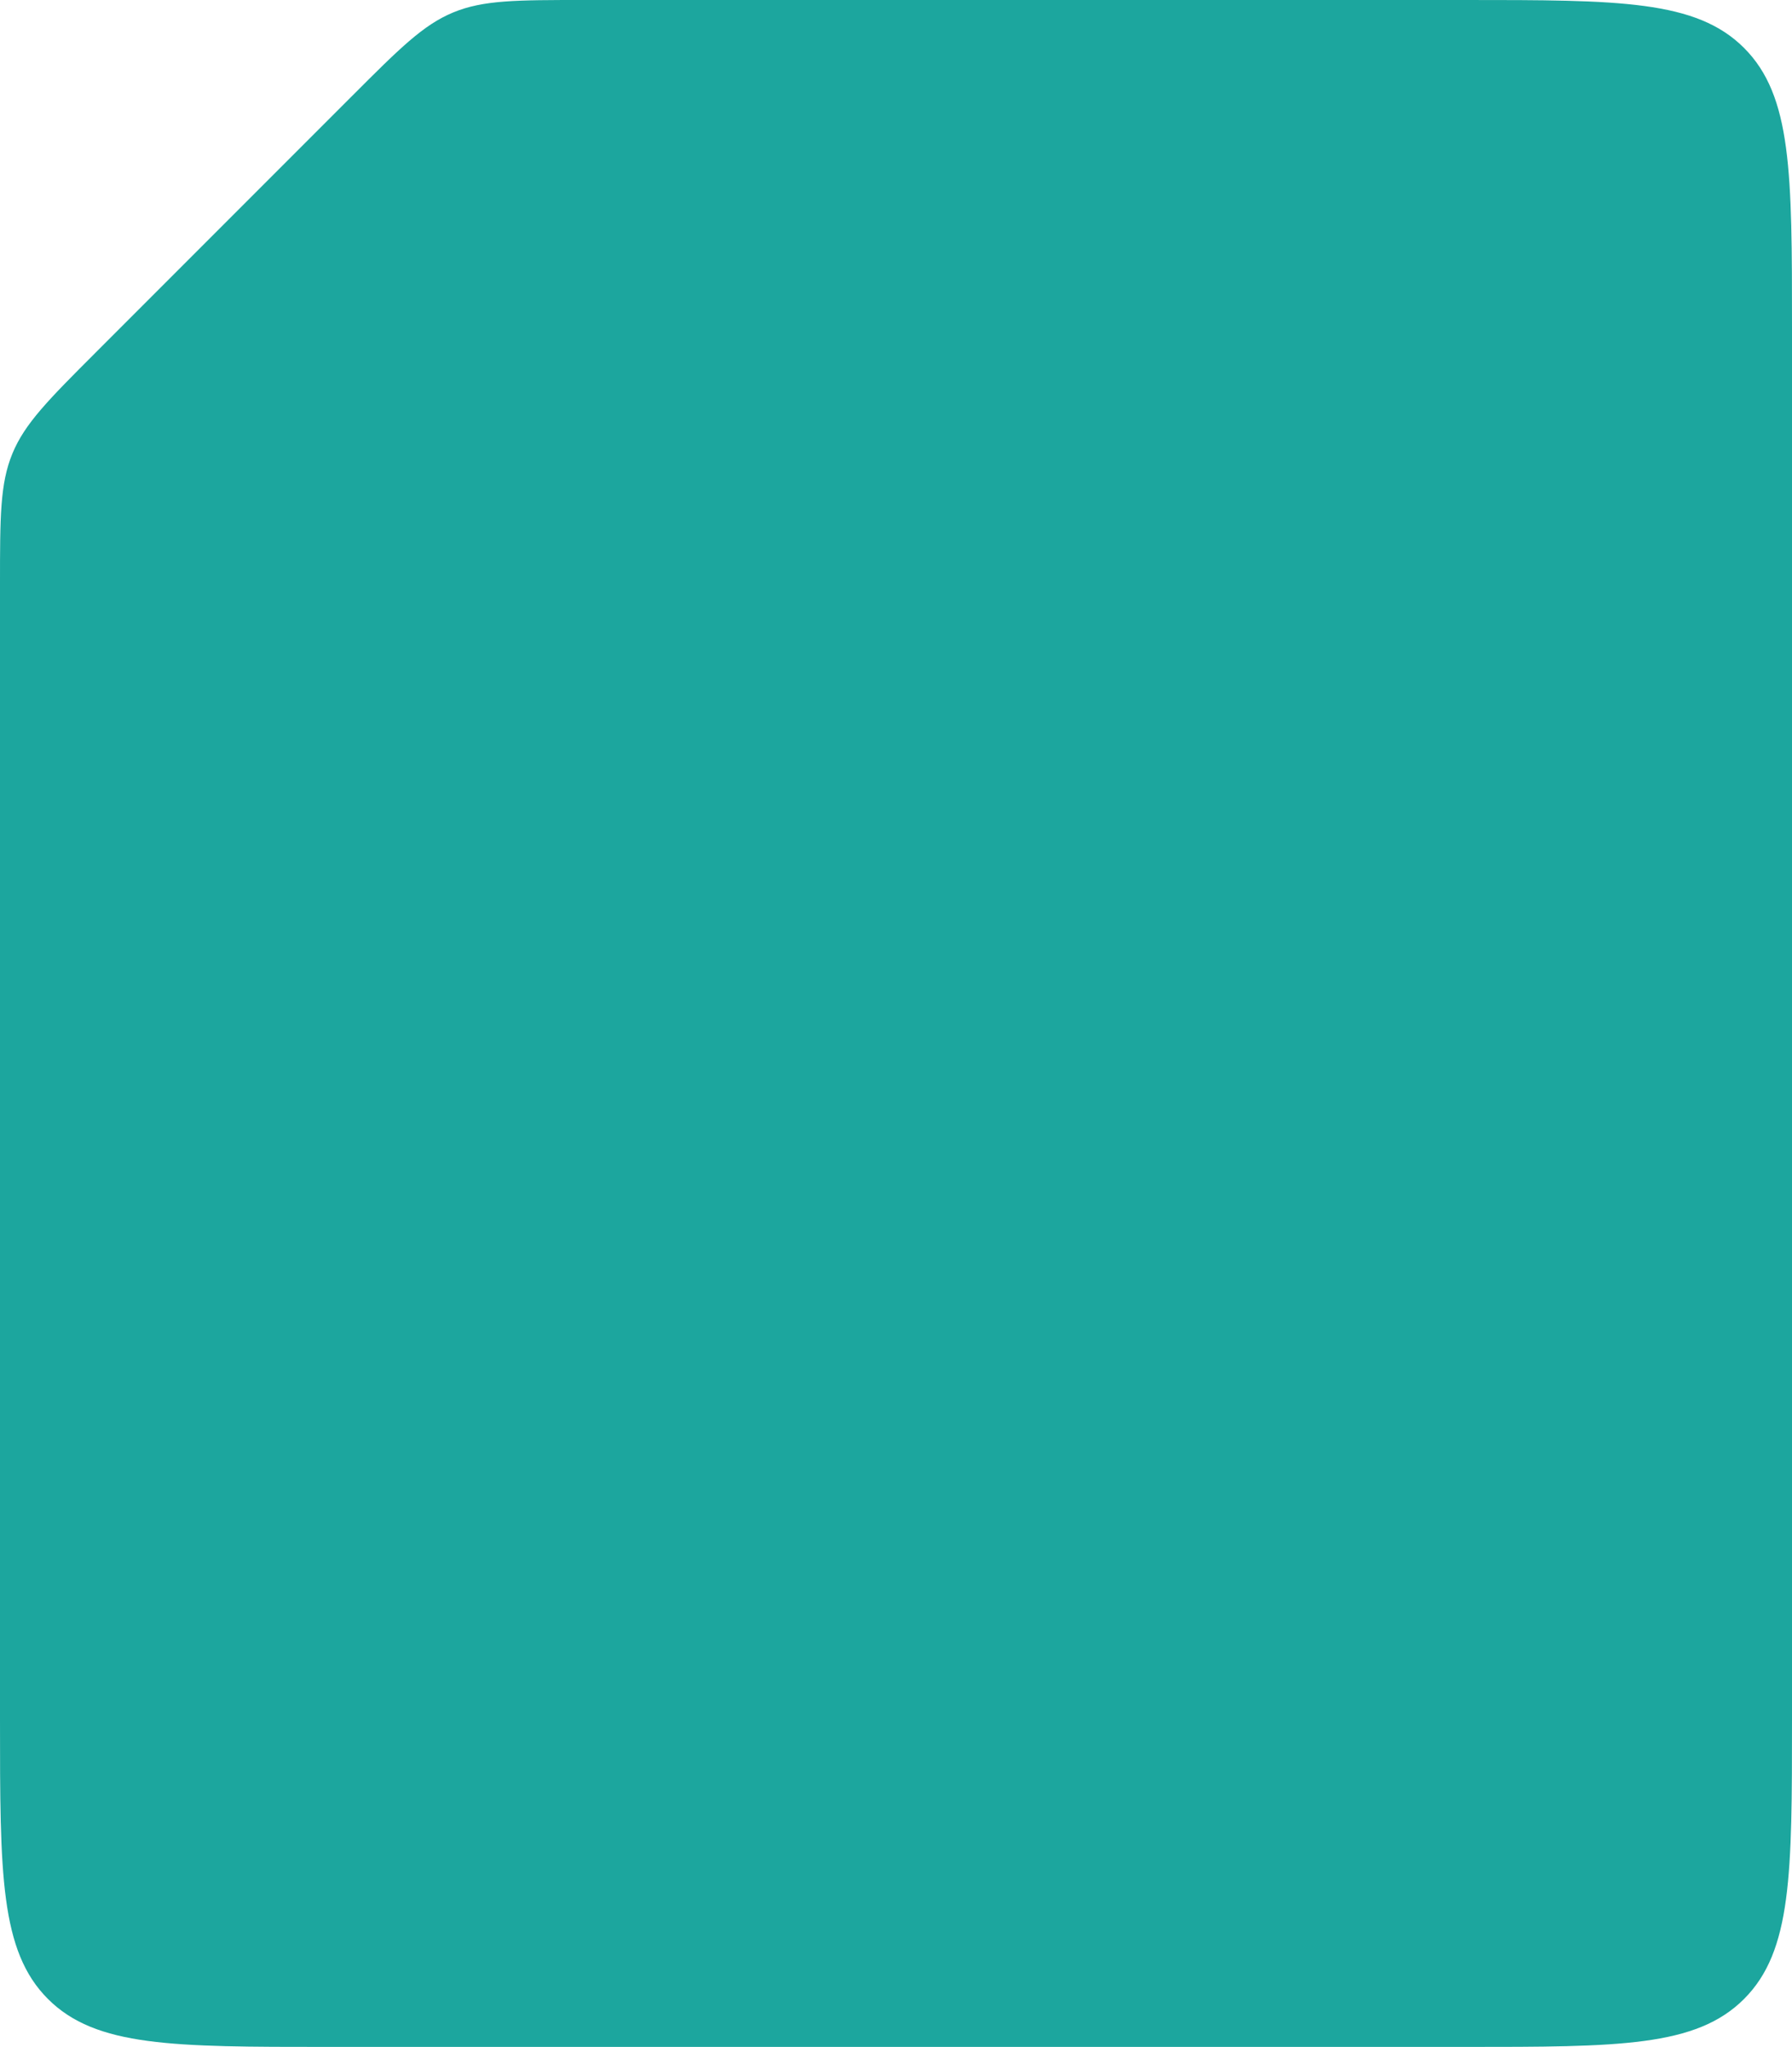 <?xml version="1.0" encoding="UTF-8"?> <svg xmlns="http://www.w3.org/2000/svg" width="219" height="250" viewBox="0 0 219 250" fill="none"> <path fill-rule="evenodd" clip-rule="evenodd" d="M109.5 0H71.319C63.144 0 59.056 0 55.381 1.522C51.705 3.045 48.815 5.935 43.034 11.716L11.716 43.034C5.935 48.815 3.045 51.705 1.522 55.381C0 59.056 0 63.144 0 71.319V109.5V210C0 228.856 0 238.284 5.858 244.142C11.716 250 21.144 250 40 250H179C197.856 250 207.284 250 213.142 244.142C219 238.284 219 228.856 219 210V40C219 21.144 219 11.716 213.142 5.858C207.284 0 197.856 0 179 0H109.5Z" fill="#1CA69E"></path> </svg> 